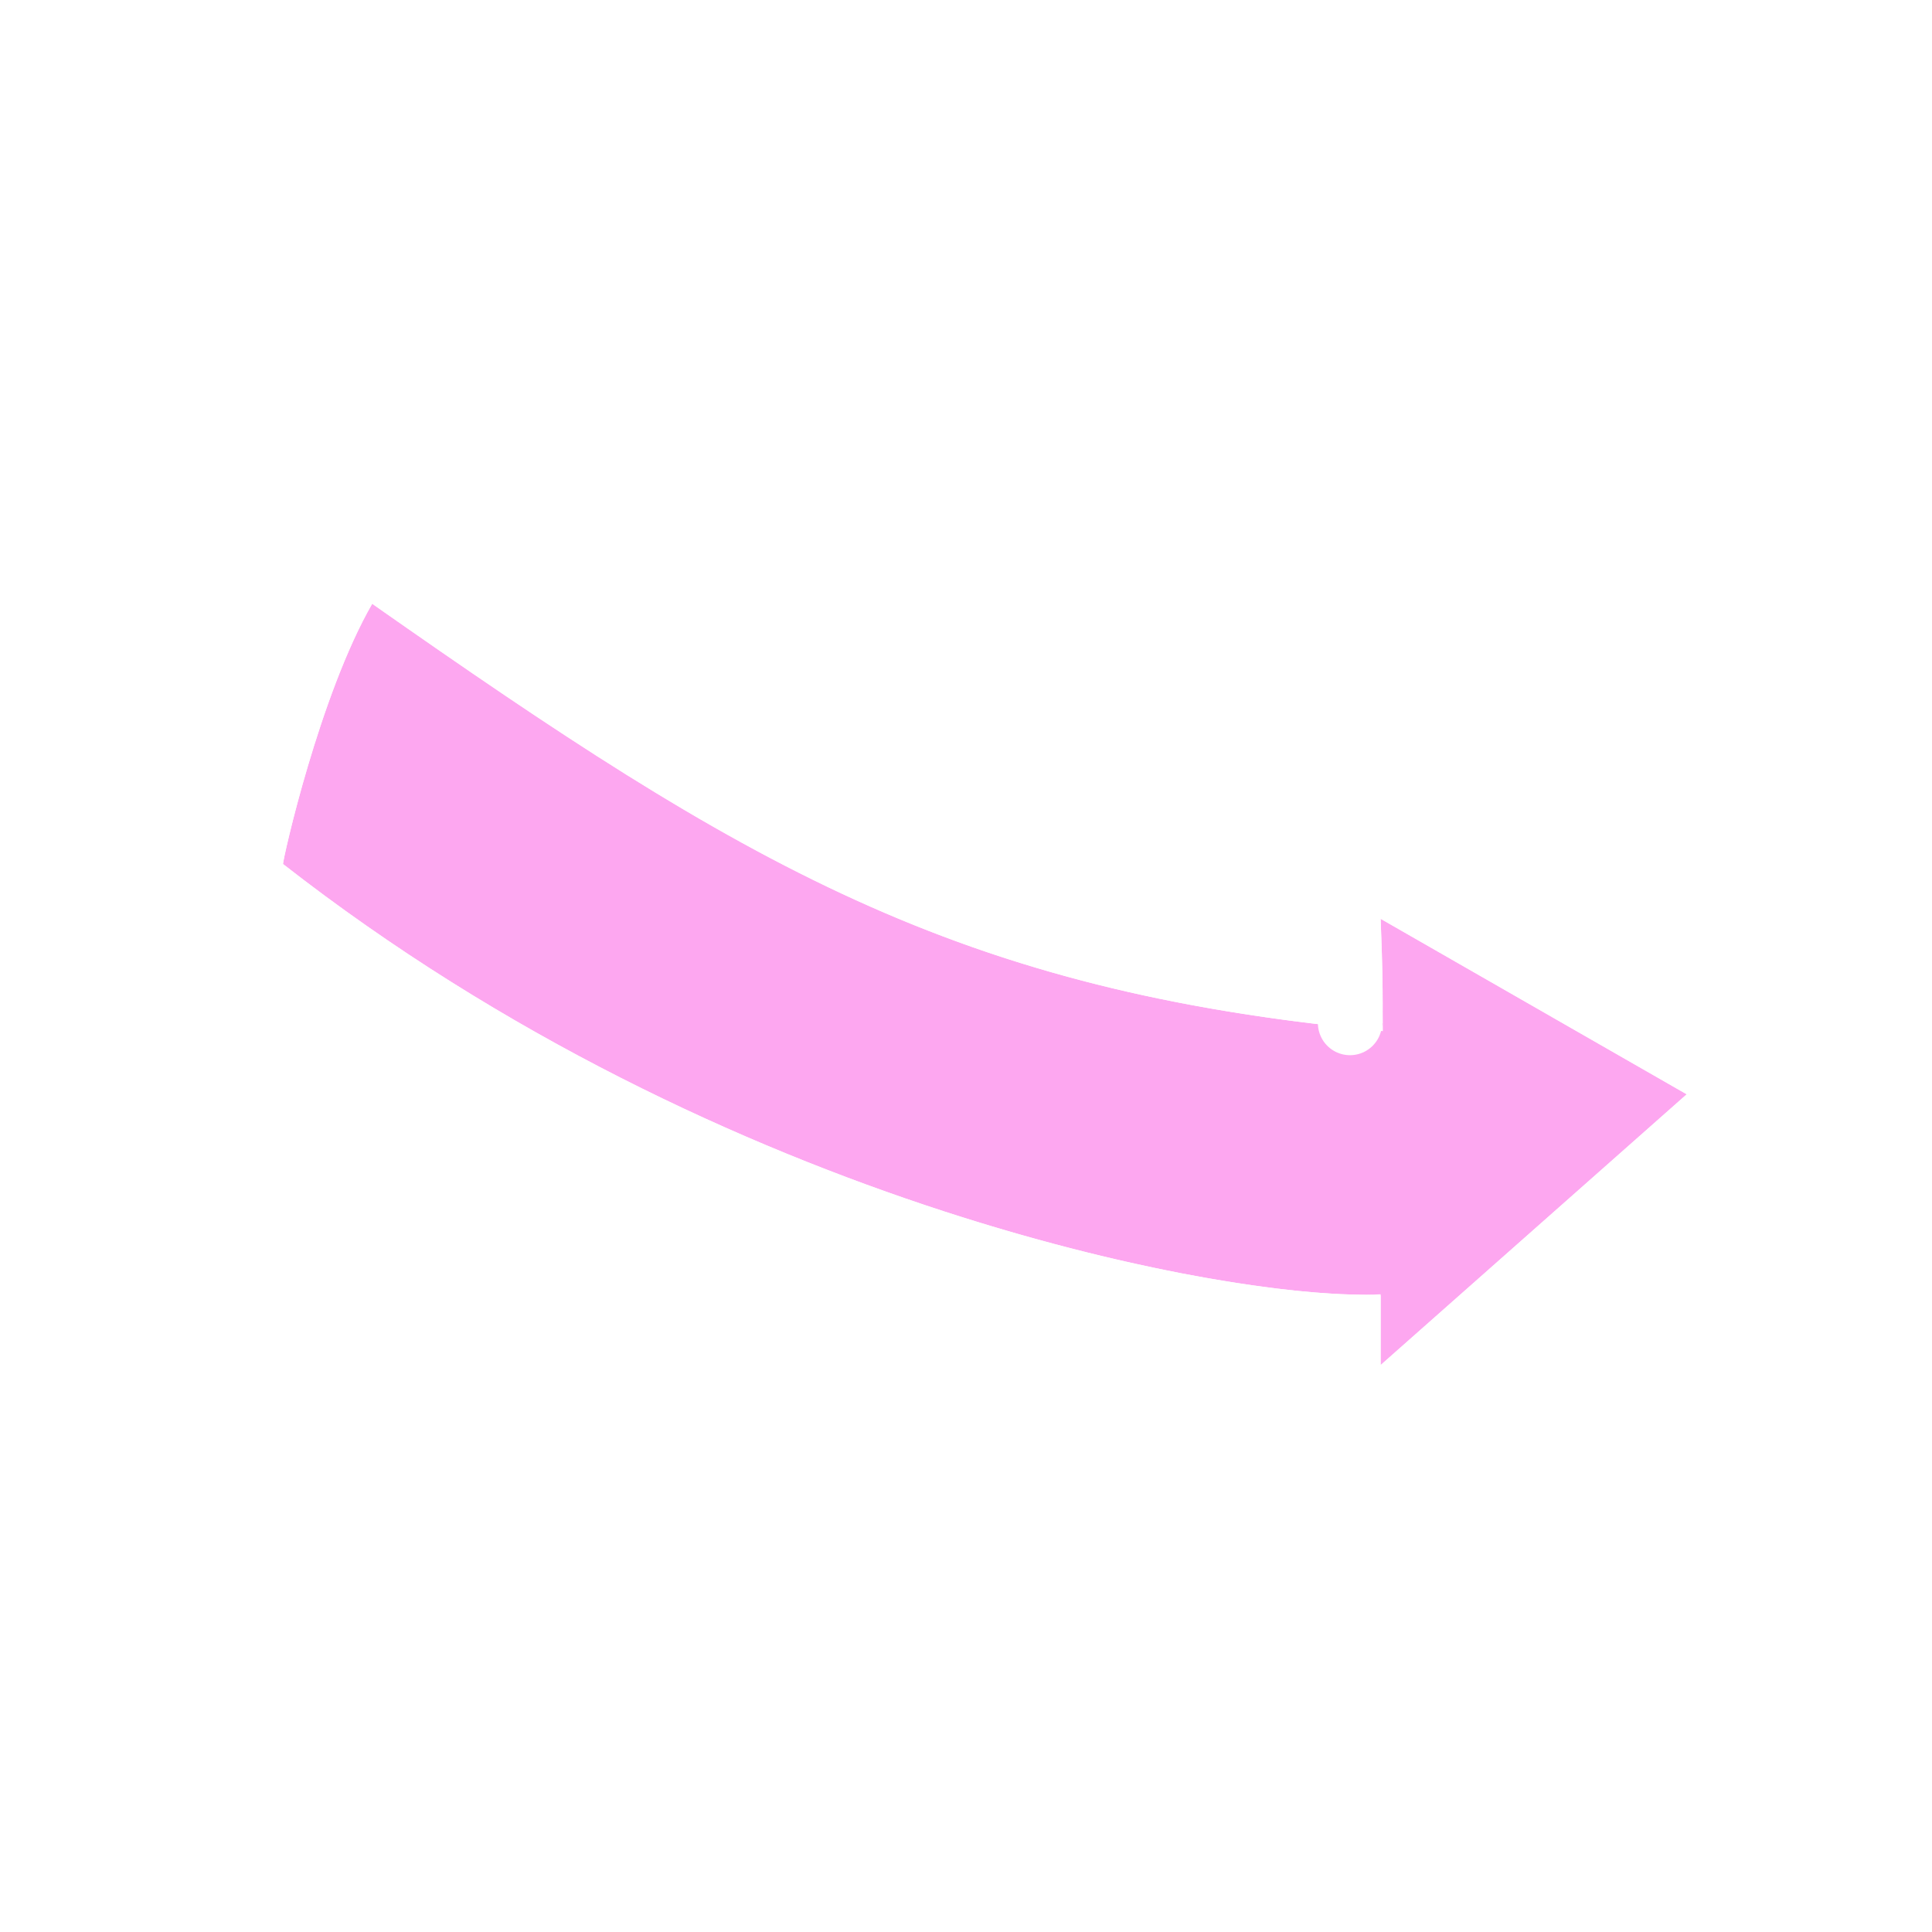<svg width="512" height="512" viewBox="0 0 512 512" fill="none" xmlns="http://www.w3.org/2000/svg">
<g filter="url(#filter0_d_147_433)">
<path d="M365.885 273.138C253.167 262.853 197 228.972 98.634 160C84.696 184.201 75 227.52 75 228.972C191.96 320.329 328 345 365.885 343V361.755L447 290L365.885 243.492C366.289 253.374 366.85 273.226 365.885 273.138Z" fill="#FDA7F0"/>
<path d="M103.514 153.04L95.906 147.706L91.269 155.758C83.781 168.759 77.647 186.431 73.442 200.598C71.313 207.769 69.629 214.216 68.472 218.981C67.895 221.362 67.443 223.347 67.131 224.811C66.976 225.537 66.847 226.172 66.754 226.68C66.708 226.929 66.661 227.197 66.622 227.455C66.622 227.458 66.621 227.462 66.62 227.468C66.603 227.58 66.5 228.239 66.5 228.972V233.118L69.768 235.67C129.19 282.085 193.377 311.506 247.469 329.079C294.461 344.346 334.41 350.852 357.385 351.547V361.755V380.623L371.517 368.122L452.632 296.366L461.504 288.518L451.228 282.626L370.113 236.118L356.763 228.464L357.392 243.839C357.592 248.733 357.83 256.077 357.899 262.15C357.905 262.722 357.91 263.278 357.914 263.815C306.717 258.431 267.733 247.812 230.395 230.838C190.767 212.824 152.714 187.538 103.514 153.04ZM357.758 271.135C357.752 271.178 357.752 271.167 357.761 271.111C357.76 271.12 357.759 271.128 357.758 271.135Z" stroke="white" stroke-width="17"/>
</g>
<defs>
<filter id="filter0_d_147_433" x="52" y="129.411" width="430.008" height="276.079" filterUnits="userSpaceOnUse" color-interpolation-filters="sRGB">
<feFlood flood-opacity="0" result="BackgroundImageFix"/>
<feColorMatrix in="SourceAlpha" type="matrix" values="0 0 0 0 0 0 0 0 0 0 0 0 0 0 0 0 0 0 127 0" result="hardAlpha"/>
<feOffset/>
<feGaussianBlur stdDeviation="3"/>
<feComposite in2="hardAlpha" operator="out"/>
<feColorMatrix type="matrix" values="0 0 0 0 0 0 0 0 0 0 0 0 0 0 0 0 0 0 0.25 0"/>
<feBlend mode="normal" in2="BackgroundImageFix" result="effect1_dropShadow_147_433"/>
<feBlend mode="normal" in="SourceGraphic" in2="effect1_dropShadow_147_433" result="shape"/>
</filter>
</defs>
</svg>
